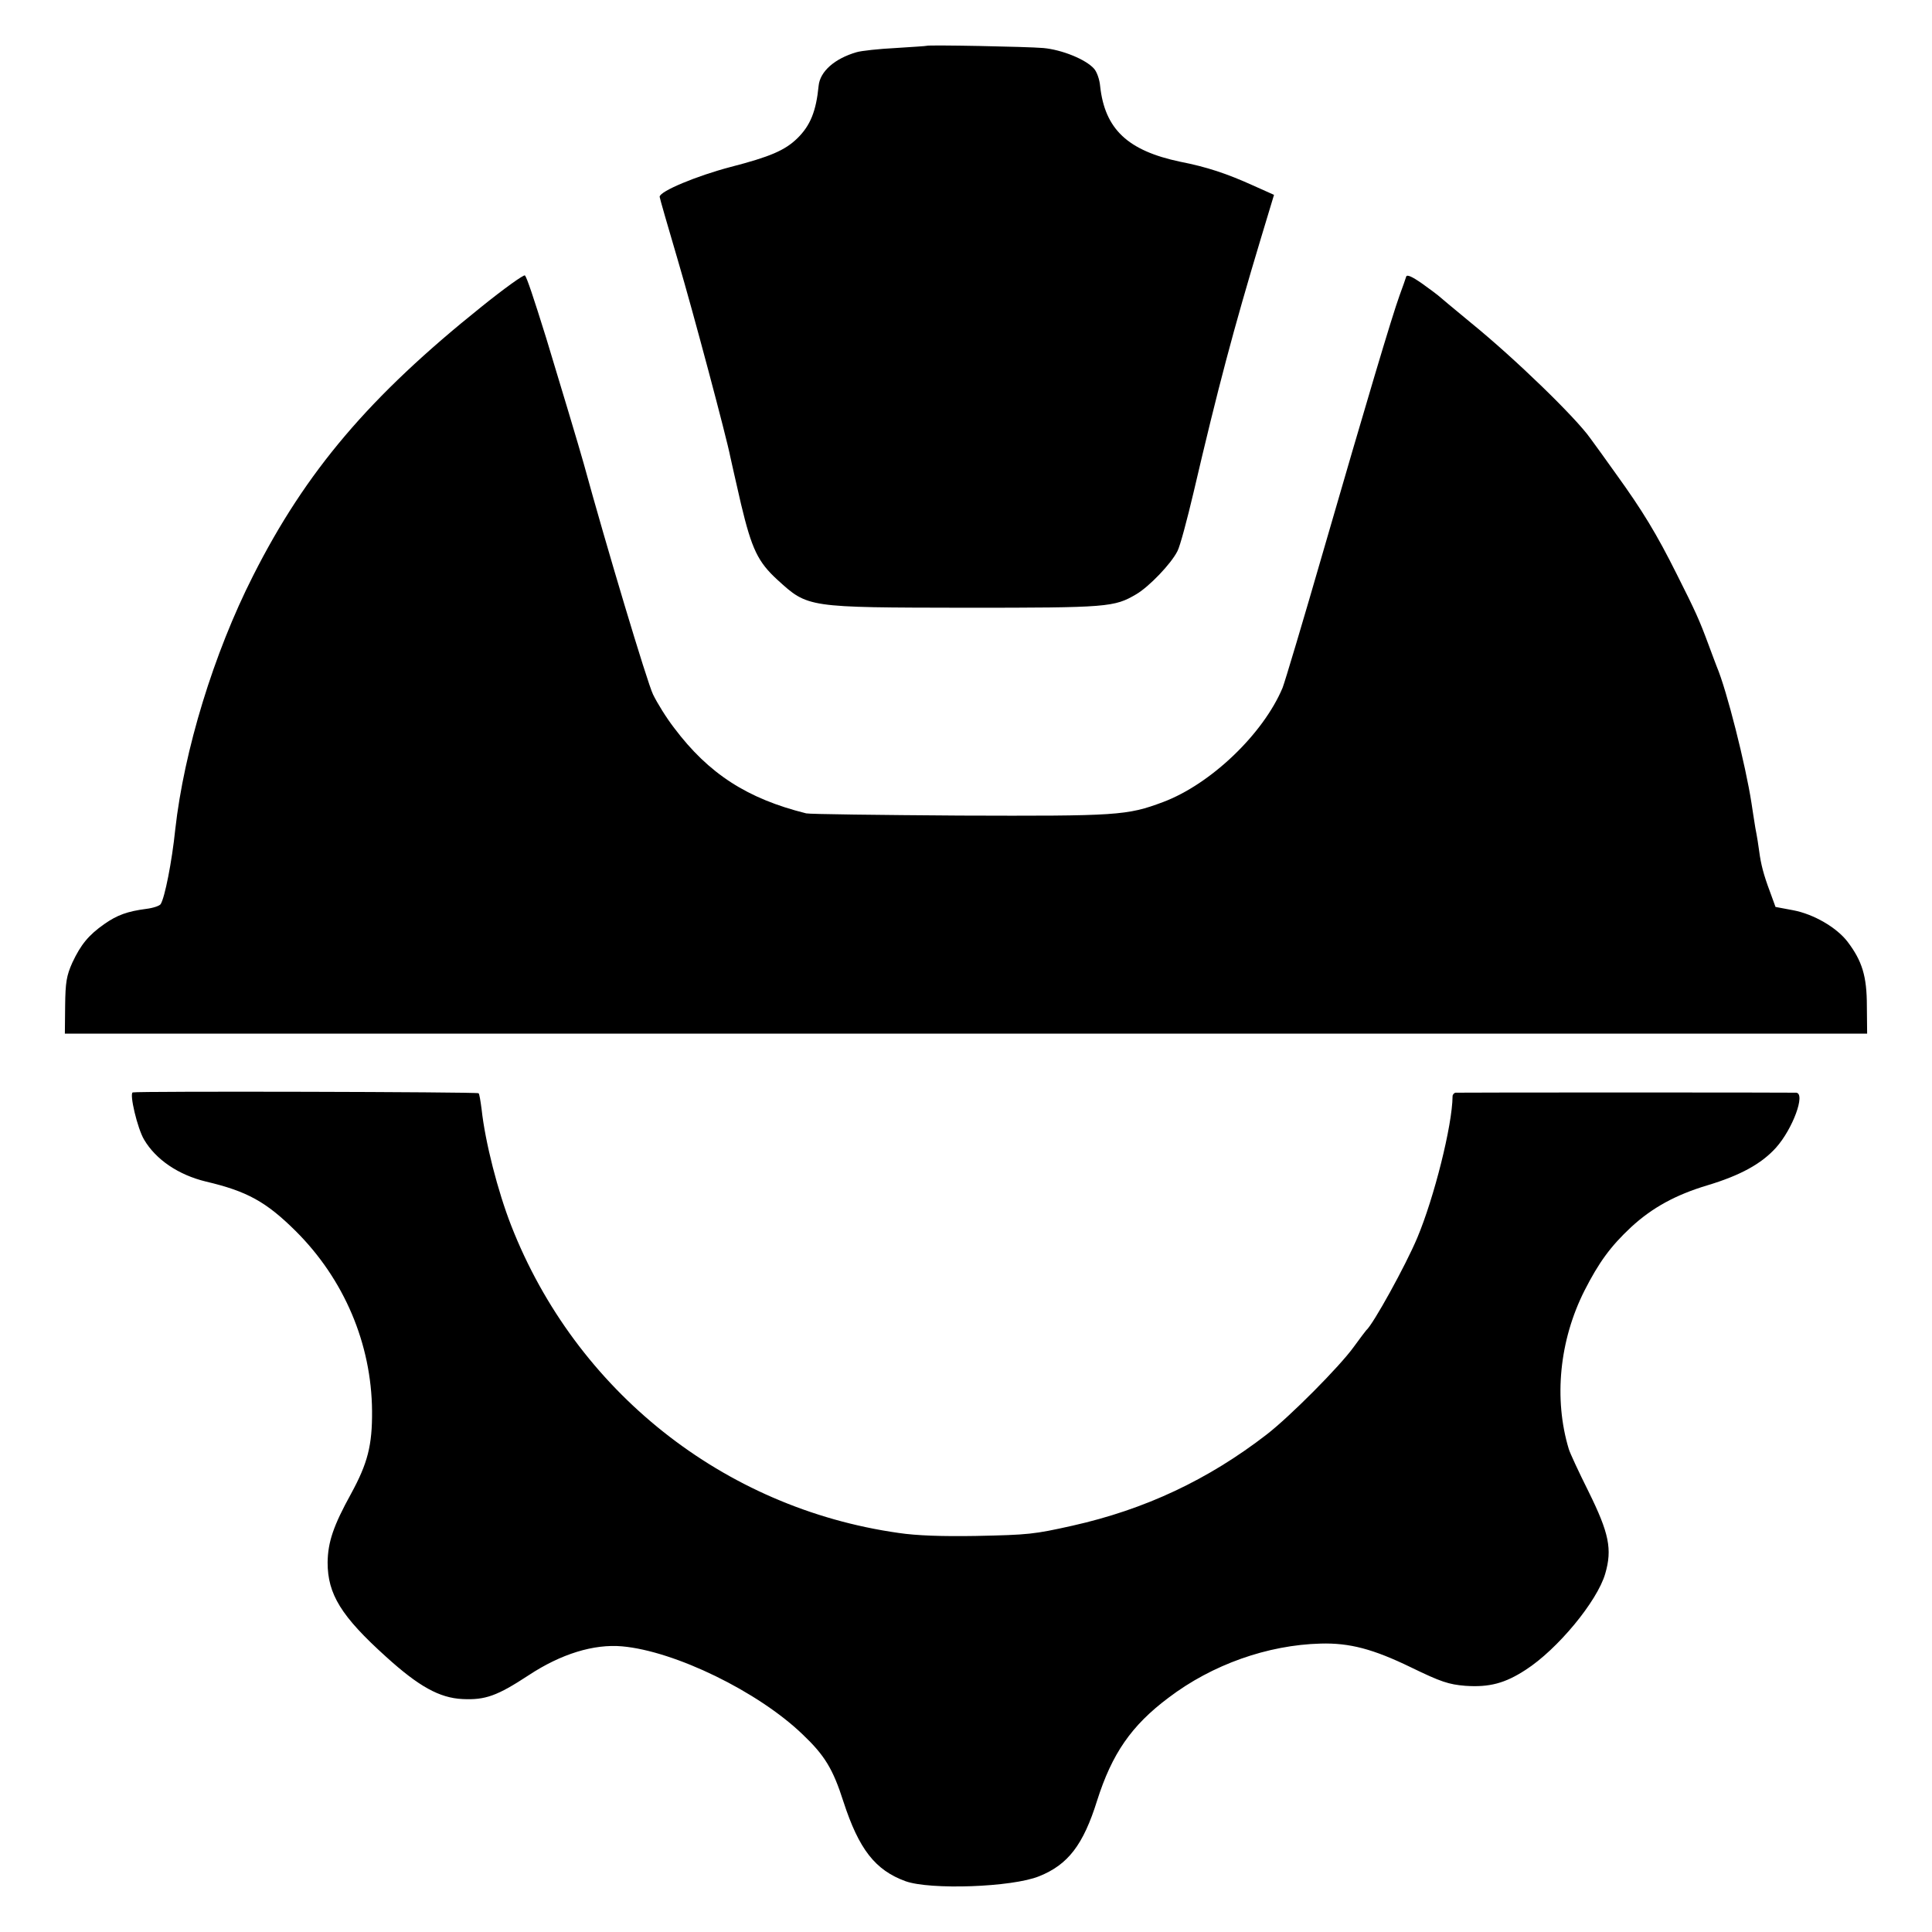 <?xml version="1.0" standalone="no"?>
<!DOCTYPE svg PUBLIC "-//W3C//DTD SVG 20010904//EN"
 "http://www.w3.org/TR/2001/REC-SVG-20010904/DTD/svg10.dtd">
<svg version="1.0" xmlns="http://www.w3.org/2000/svg"
 width="700pt" height="700pt" viewBox="0 0 700 700"
 preserveAspectRatio="xMidYMid meet">
<g transform="translate(0,700) scale(0.1,-0.1)"
fill="#000000" stroke="none">
<path d="M3357 6834 c-1 -1 -51 -4 -112 -8 -60 -3 -124 -10 -141 -15 -80 -23
-133 -70 -138 -122 -9 -92 -30 -144 -77 -190 -45 -44 -99 -67 -242 -104 -122
-32 -257 -88 -257 -108 0 -4 30 -108 66 -230 55 -186 177 -644 190 -712 2 -11
20 -88 39 -172 39 -163 61 -209 132 -274 111 -101 106 -100 681 -101 518 0
539 2 619 49 46 27 126 110 149 156 9 16 35 113 59 215 88 377 144 588 243
917 l48 159 -76 34 c-95 43 -167 67 -264 86 -190 40 -273 118 -290 274 -2 24
-12 52 -22 63 -30 34 -117 69 -184 75 -57 5 -418 12 -423 8z"/>
<path d="M1745 5889 c-406 -325 -637 -597 -828 -975 -143 -282 -250 -633 -282
-919 -12 -117 -38 -248 -53 -271 -4 -6 -27 -14 -52 -17 -68 -9 -105 -22 -152
-55 -57 -40 -85 -74 -116 -140 -21 -47 -25 -71 -26 -156 l-1 -101 3265 0 3265
0 -1 100 c0 108 -17 163 -70 233 -40 52 -123 100 -197 114 l-64 12 -20 55
c-23 61 -33 100 -39 146 -2 17 -8 55 -14 85 -5 30 -11 71 -14 90 -21 137 -90
411 -126 495 -4 11 -18 47 -30 80 -33 89 -46 118 -115 255 -73 146 -124 230
-220 363 -38 53 -80 112 -93 129 -53 75 -271 287 -432 418 -63 52 -117 97
-120 100 -3 3 -29 22 -58 43 -36 25 -54 33 -57 25 -2 -7 -13 -38 -24 -68 -28
-77 -121 -390 -276 -925 -73 -253 -140 -477 -148 -497 -70 -167 -260 -349
-433 -414 -131 -49 -165 -51 -737 -49 -293 2 -543 5 -556 8 -213 53 -353 143
-478 309 -28 36 -62 91 -77 122 -21 43 -170 540 -251 836 -14 51 -91 307 -136
455 -47 151 -70 219 -77 227 -4 4 -75 -47 -157 -113z"/>
<path d="M481 3042 c-13 -4 17 -131 41 -171 43 -73 125 -128 224 -152 149 -35
218 -73 325 -179 176 -175 275 -409 277 -652 1 -125 -16 -190 -76 -300 -64
-116 -84 -175 -85 -249 0 -115 49 -195 212 -342 118 -107 193 -149 277 -153
83 -4 126 12 239 86 118 78 237 114 339 105 191 -17 493 -164 654 -319 80 -76
110 -125 148 -244 56 -172 115 -248 225 -288 89 -32 386 -22 484 18 105 42
160 114 210 274 54 170 124 272 259 373 158 120 359 191 551 196 105 3 191
-20 327 -86 109 -53 137 -62 197 -67 87 -6 144 9 219 58 115 74 259 248 288
348 26 89 14 147 -60 297 -36 72 -68 141 -72 155 -55 182 -34 394 57 574 52
102 94 160 169 230 77 71 162 117 275 151 120 36 197 78 250 137 60 67 108
196 73 199 -17 1 -1220 1 -1234 0 -6 -1 -11 -7 -11 -13 -1 -106 -67 -368 -128
-513 -42 -100 -160 -314 -185 -335 -3 -3 -23 -30 -45 -60 -51 -71 -231 -252
-315 -317 -212 -164 -441 -272 -705 -331 -139 -31 -157 -33 -350 -37 -119 -2
-214 1 -280 11 -634 90 -1169 515 -1403 1114 -48 123 -94 301 -107 421 -4 30
-8 56 -11 58 -4 5 -1239 8 -1253 3z"/>
</g>
</svg>
